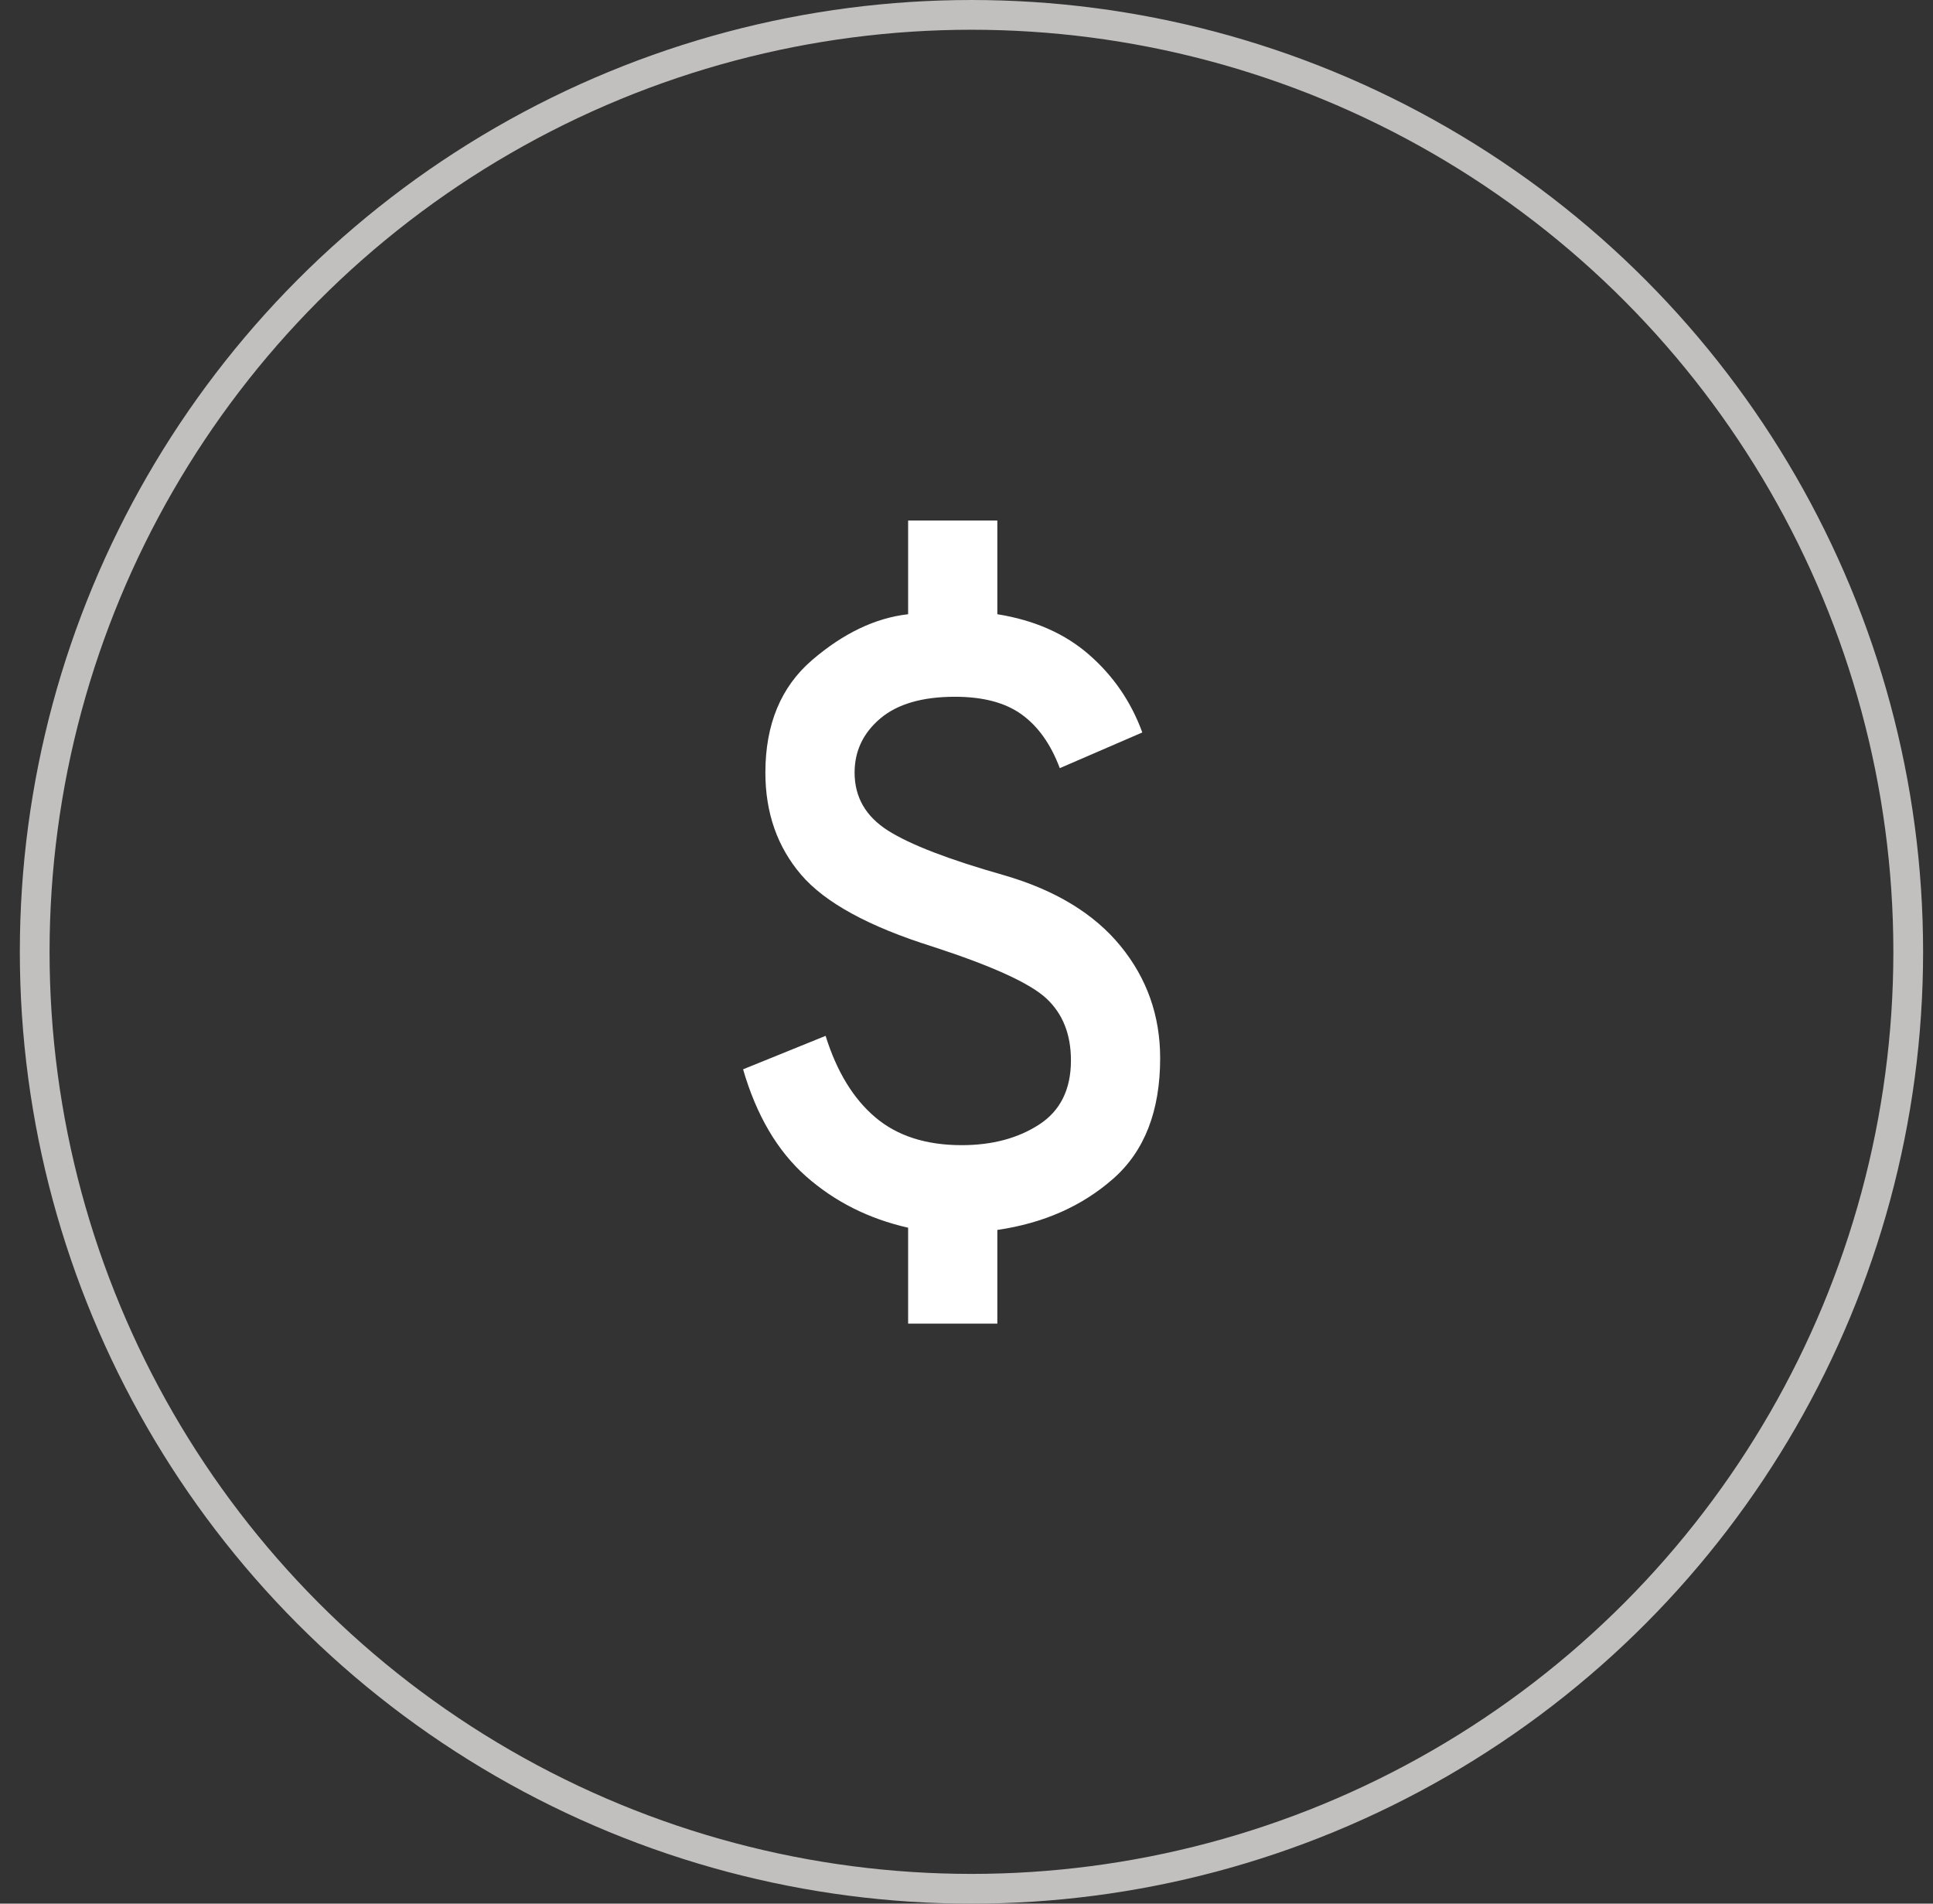 <svg width="65" height="64" viewBox="0 0 65 64" fill="none" xmlns="http://www.w3.org/2000/svg">
<rect x="0" y="0" width="65" height="64" fill="#333333" stroke="none"/>
<circle cx="32.667" cy="32" r="31.5" stroke="#C2C0BF"/>
<mask id="mask0_579_457" style="mask-type:alpha" maskUnits="userSpaceOnUse" x="14" y="13" width="36" height="36">
<rect x="14" y="13" width="36" height="36" fill="#D9D9D9"/>
</mask>
<g mask="url(#mask0_579_457)">
<path d="M30.537 44.5V41.275C29.212 40.975 28.069 40.4 27.106 39.55C26.144 38.7 25.437 37.5 24.987 35.95L27.762 34.825C28.137 36.025 28.694 36.938 29.431 37.562C30.169 38.188 31.137 38.5 32.337 38.5C33.362 38.5 34.231 38.269 34.944 37.806C35.656 37.344 36.012 36.625 36.012 35.65C36.012 34.775 35.737 34.081 35.187 33.569C34.637 33.056 33.362 32.475 31.362 31.825C29.212 31.15 27.737 30.344 26.937 29.406C26.137 28.469 25.737 27.325 25.737 25.975C25.737 24.35 26.262 23.087 27.312 22.188C28.362 21.288 29.437 20.775 30.537 20.65V17.5H33.537V20.65C34.787 20.85 35.819 21.306 36.631 22.019C37.444 22.731 38.037 23.6 38.412 24.625L35.637 25.825C35.337 25.025 34.912 24.425 34.362 24.025C33.812 23.625 33.062 23.425 32.112 23.425C31.012 23.425 30.175 23.669 29.6 24.156C29.025 24.644 28.737 25.25 28.737 25.975C28.737 26.8 29.112 27.45 29.862 27.925C30.612 28.4 31.912 28.9 33.762 29.425C35.487 29.925 36.794 30.719 37.681 31.806C38.569 32.894 39.012 34.15 39.012 35.575C39.012 37.35 38.487 38.7 37.437 39.625C36.387 40.55 35.087 41.125 33.537 41.35V44.5H30.537Z" fill="white"/>
</g>
</svg>

